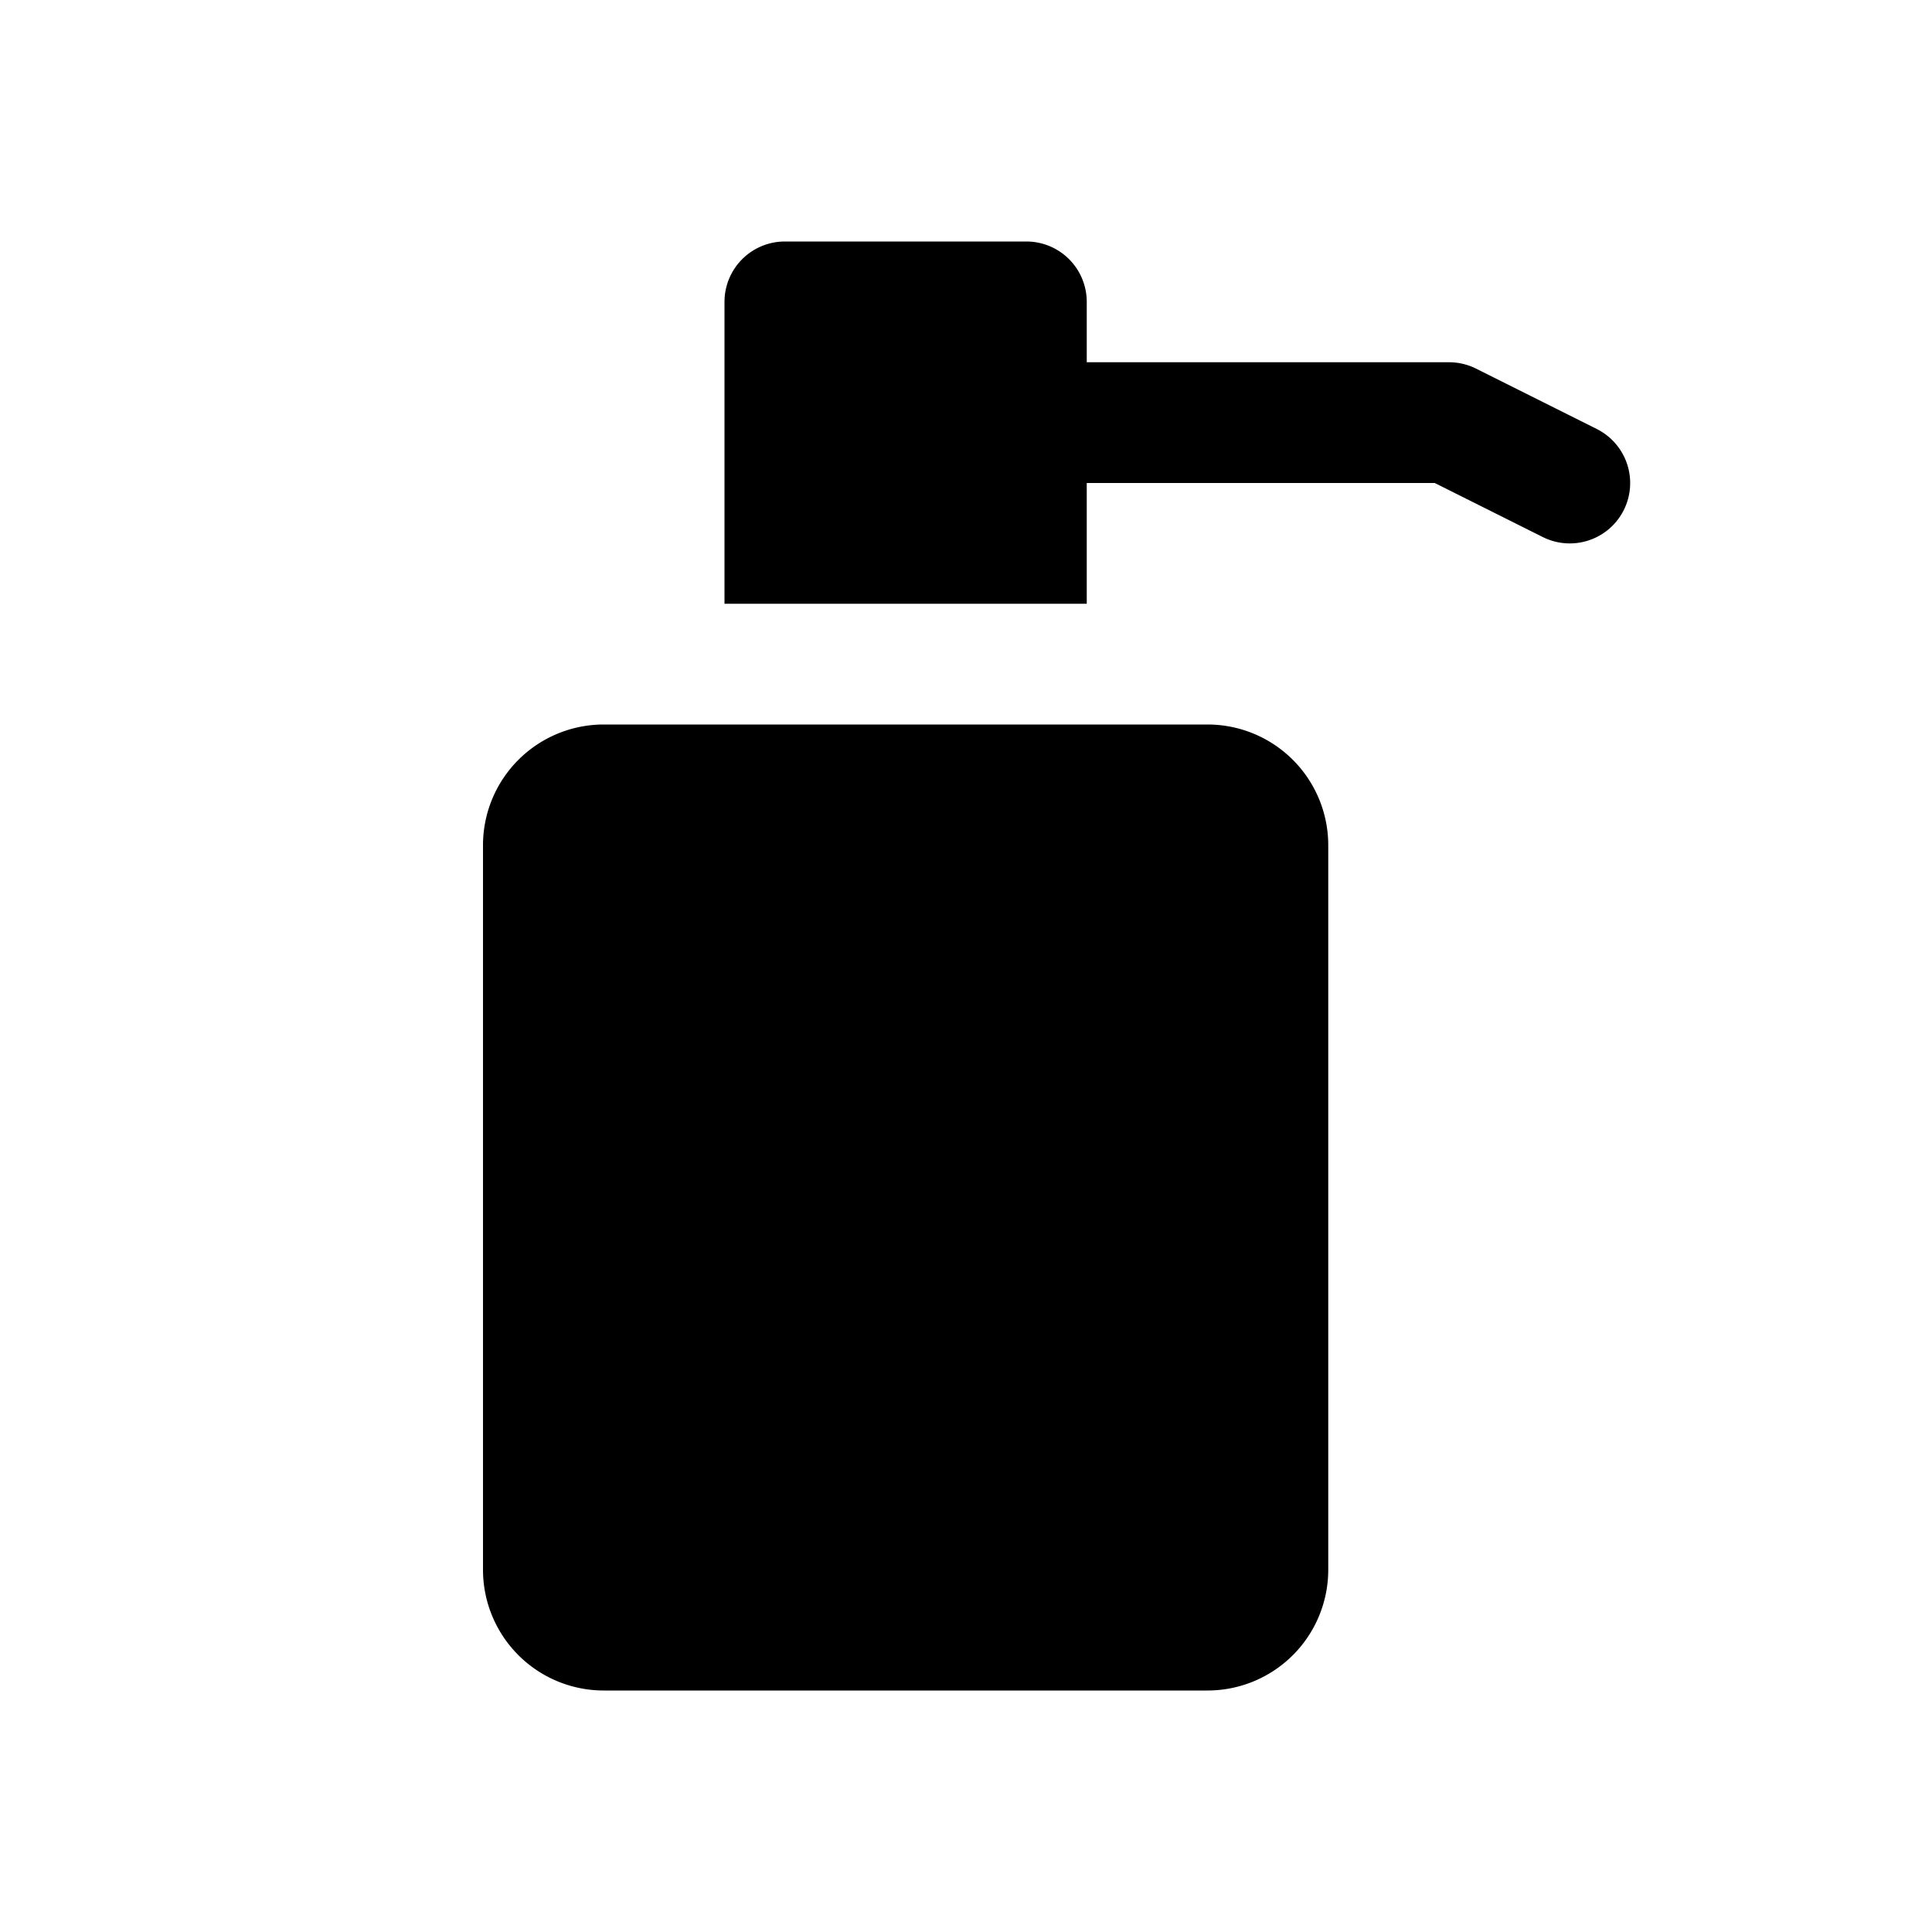 <svg fill="#000000"  id="glyphicons-basic" xmlns="http://www.w3.org/2000/svg" viewBox="0 0 32 32">
  <path id="disinfection-soap" d="M22,14V26a2,2,0,0,1-2,2H10a2,2,0,0,1-2-2V14a2,2,0,0,1,2-2H20A2,2,0,0,1,22,14Zm4.447-6.895-2-1A1.001,1.001,0,0,0,24,6H18V5a1,1,0,0,0-1-1H13a1,1,0,0,0-1,1v5h6V8h5.764l1.789.895a1,1,0,0,0,.895-1.789Z"/>
</svg>
